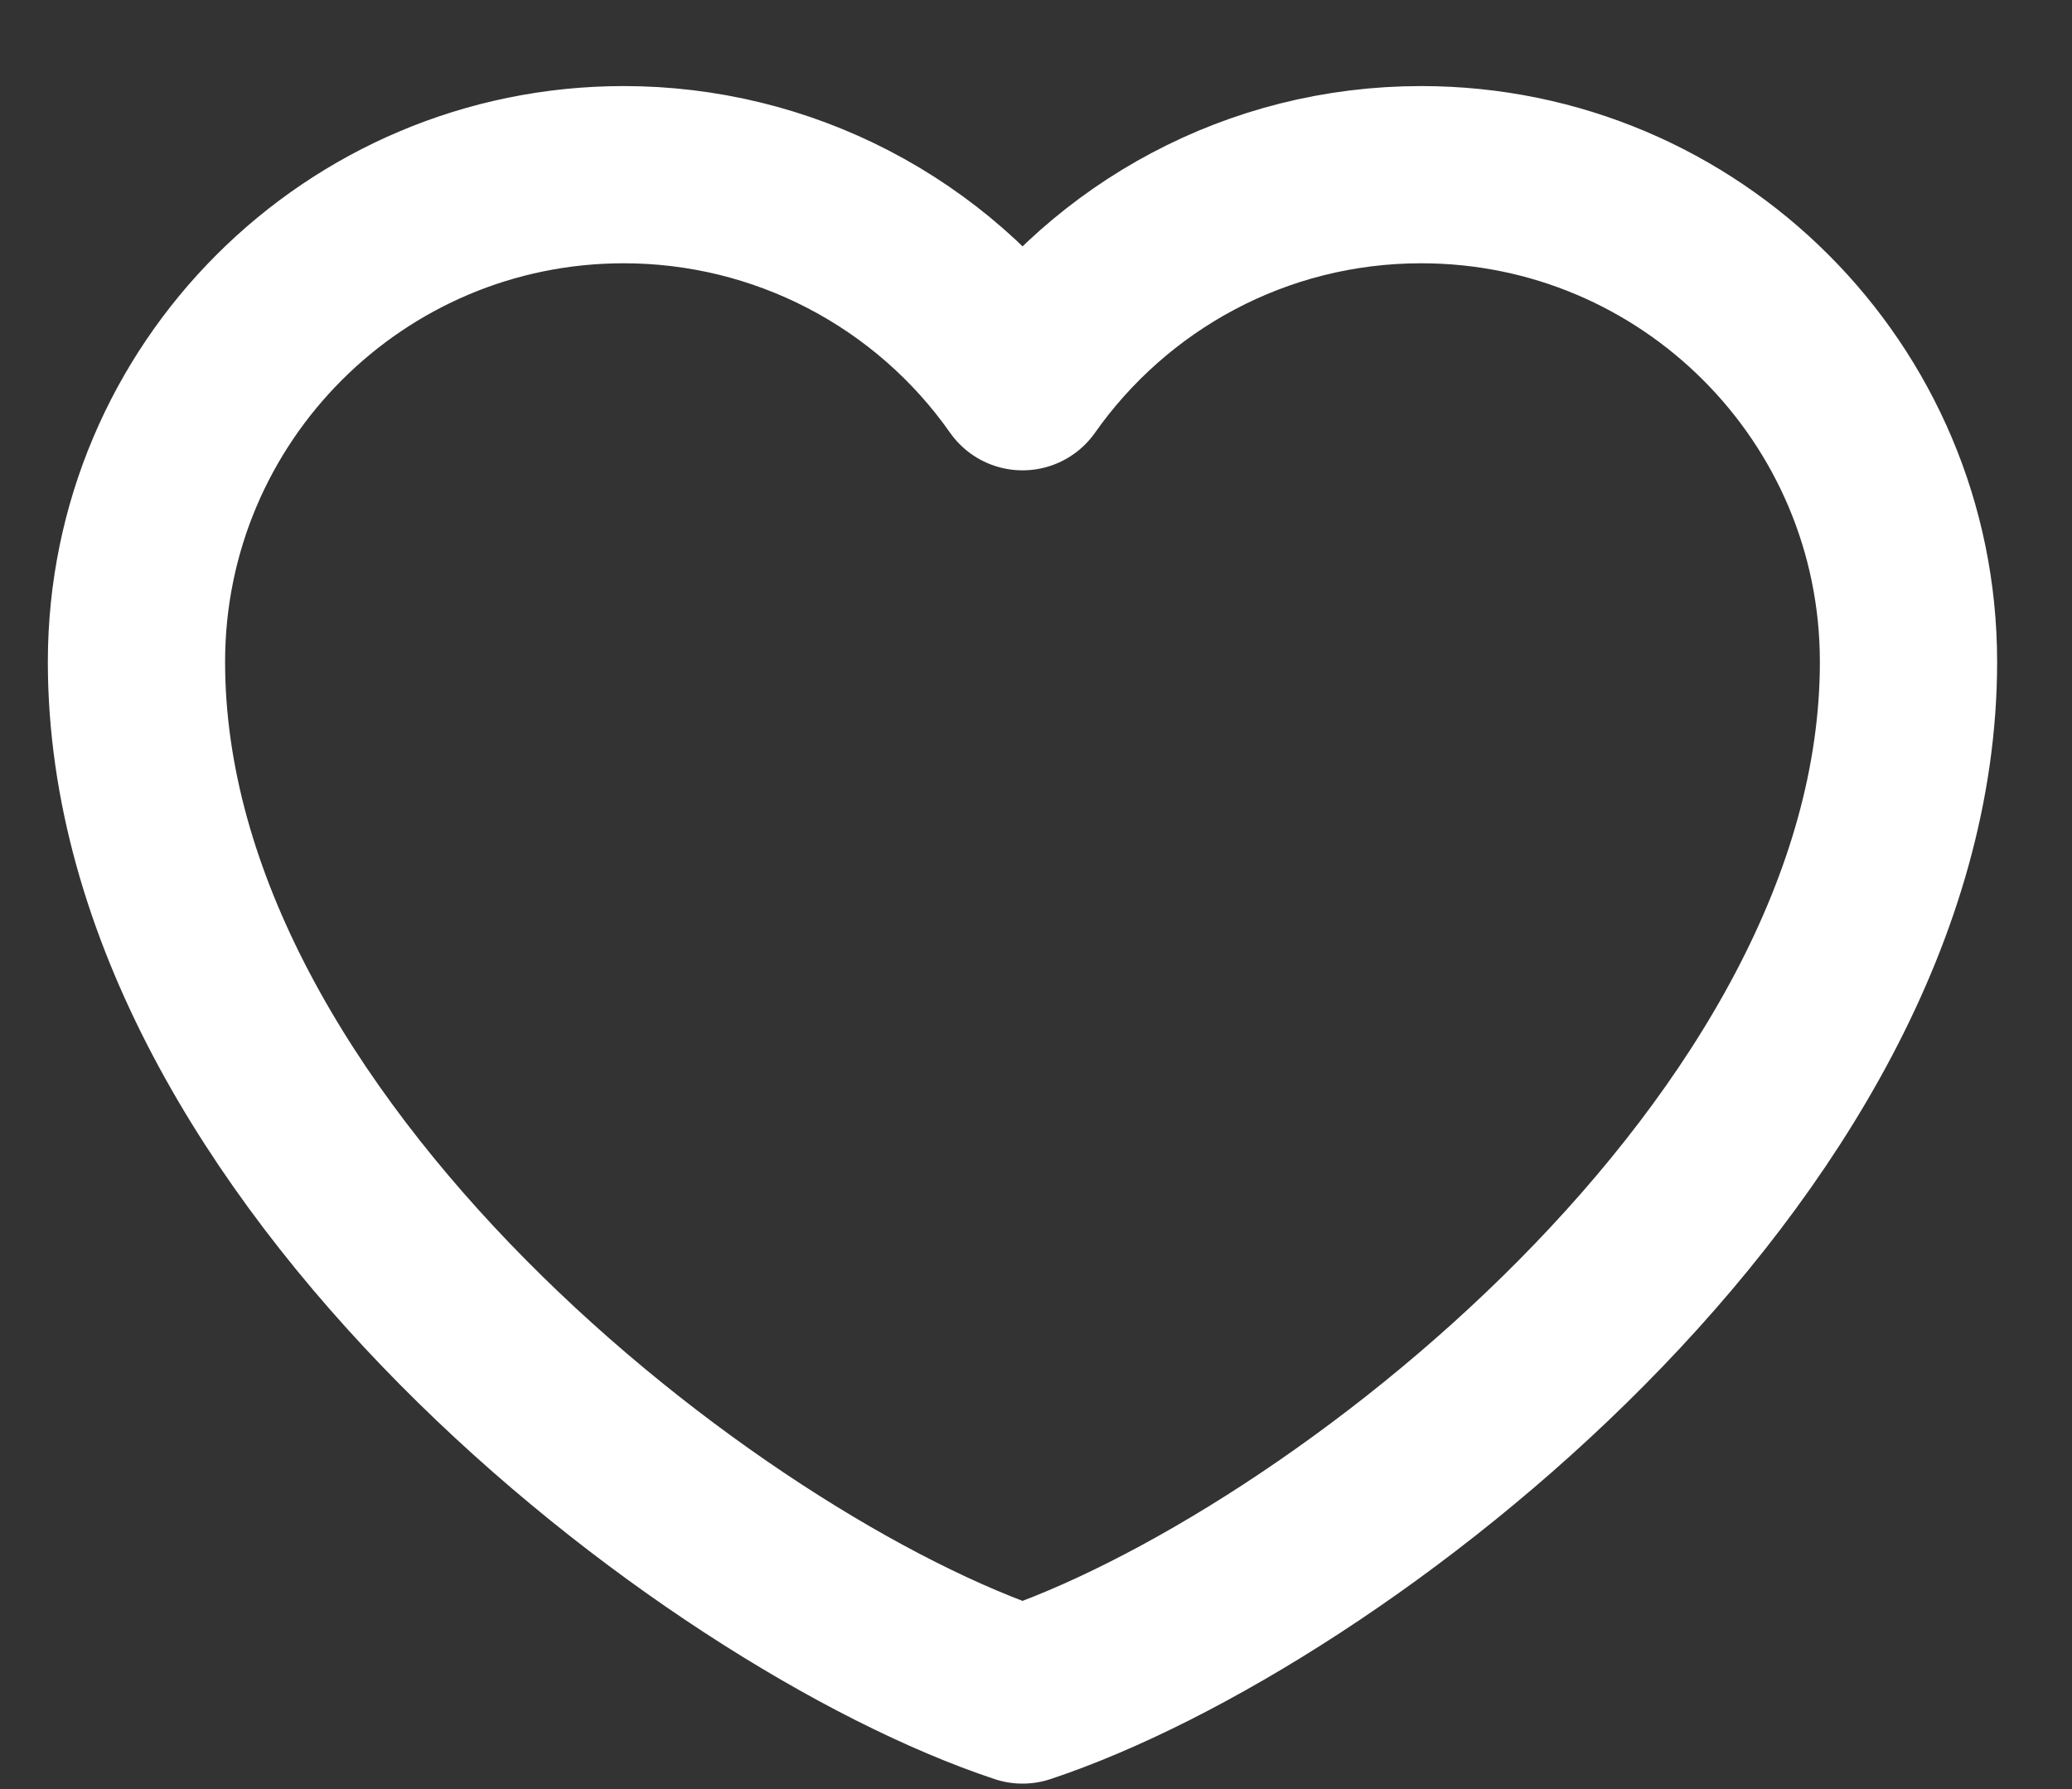<?xml version="1.0" encoding="UTF-8"?> <svg xmlns="http://www.w3.org/2000/svg" width="22" height="19" viewBox="0 0 22 19" fill="none"><rect x="0" y="0" width="22" height="19" fill="#333333" stroke="none"/><path d="M6.623 1.855C3.766 1.855 1.449 4.172 1.449 7.029C1.449 12.204 7.564 16.907 10.857 18.001C14.149 16.907 20.264 12.204 20.264 7.029C20.264 4.172 17.948 1.855 15.09 1.855C13.34 1.855 11.793 2.724 10.857 4.054C10.38 3.374 9.746 2.82 9.009 2.437C8.272 2.054 7.454 1.855 6.623 1.855Z" stroke="white" stroke-width="1.882" stroke-linecap="round" stroke-linejoin="round"></path></svg> 